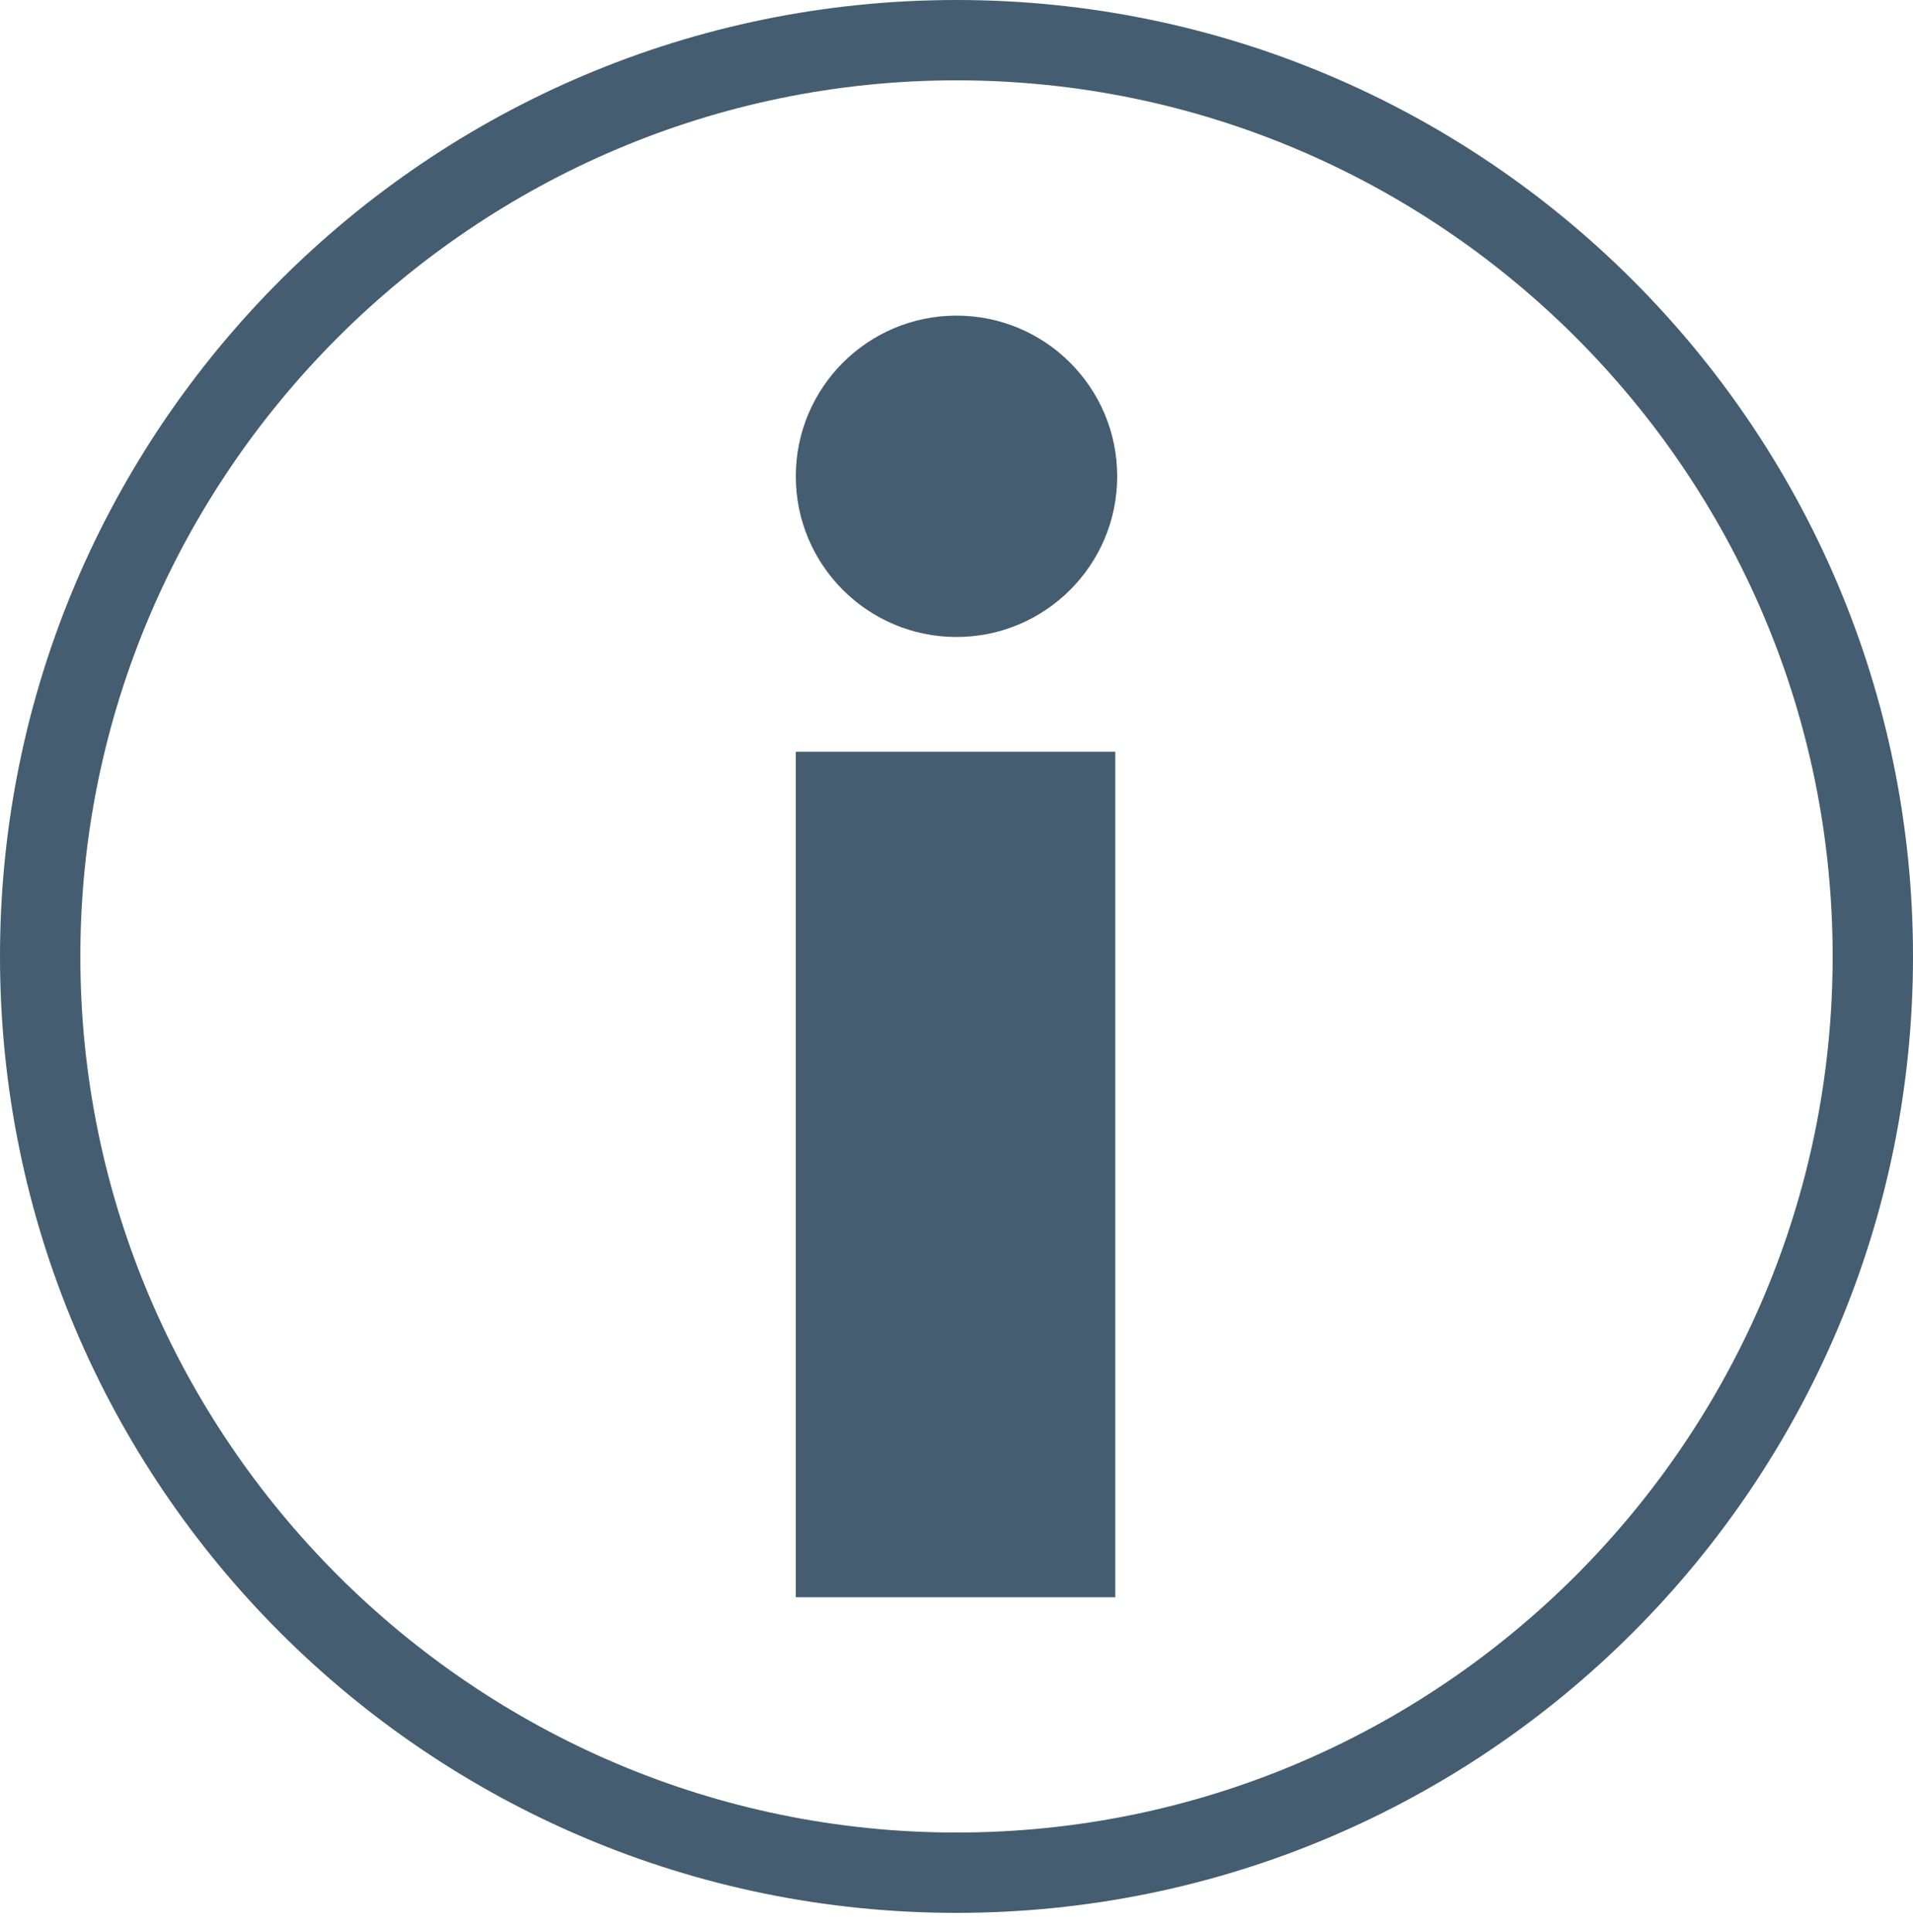 <?xml version="1.0" encoding="utf-8"?>
<!-- Generator: Adobe Illustrator 17.1.0, SVG Export Plug-In . SVG Version: 6.00 Build 0)  -->
<!DOCTYPE svg PUBLIC "-//W3C//DTD SVG 1.1//EN" "http://www.w3.org/Graphics/SVG/1.1/DTD/svg11.dtd">
<svg version="1.1" id="Layer_1" xmlns="http://www.w3.org/2000/svg" xmlns:xlink="http://www.w3.org/1999/xlink" x="0px" y="0px"
	 viewBox="0 4.5 100 101" style="enable-background:new 0 4.5 100 101;" xml:space="preserve">
<style type="text/css">
	.st0{fill:#445D70;}
</style>
<g id="XMLID_3_">
	<rect id="XMLID_1_" x="41.6" y="43.8" class="st0" width="16.7" height="44.2"/>
	<circle id="XMLID_2_" class="st0" cx="50" cy="29.4" r="8.4"/>
	<path id="XMLID_16_" class="st0" d="M50,4.5c-27.6,0-50,22.4-50,50s22.4,50,50,50s50-22.4,50-50S77.6,4.5,50,4.5z M50,100.3
		c-25.2,0-45.8-20.6-45.8-45.8S24.8,8.7,50,8.7s45.8,20.5,45.8,45.8C95.8,79.7,75.3,100.3,50,100.3z"/>
</g>
</svg>
